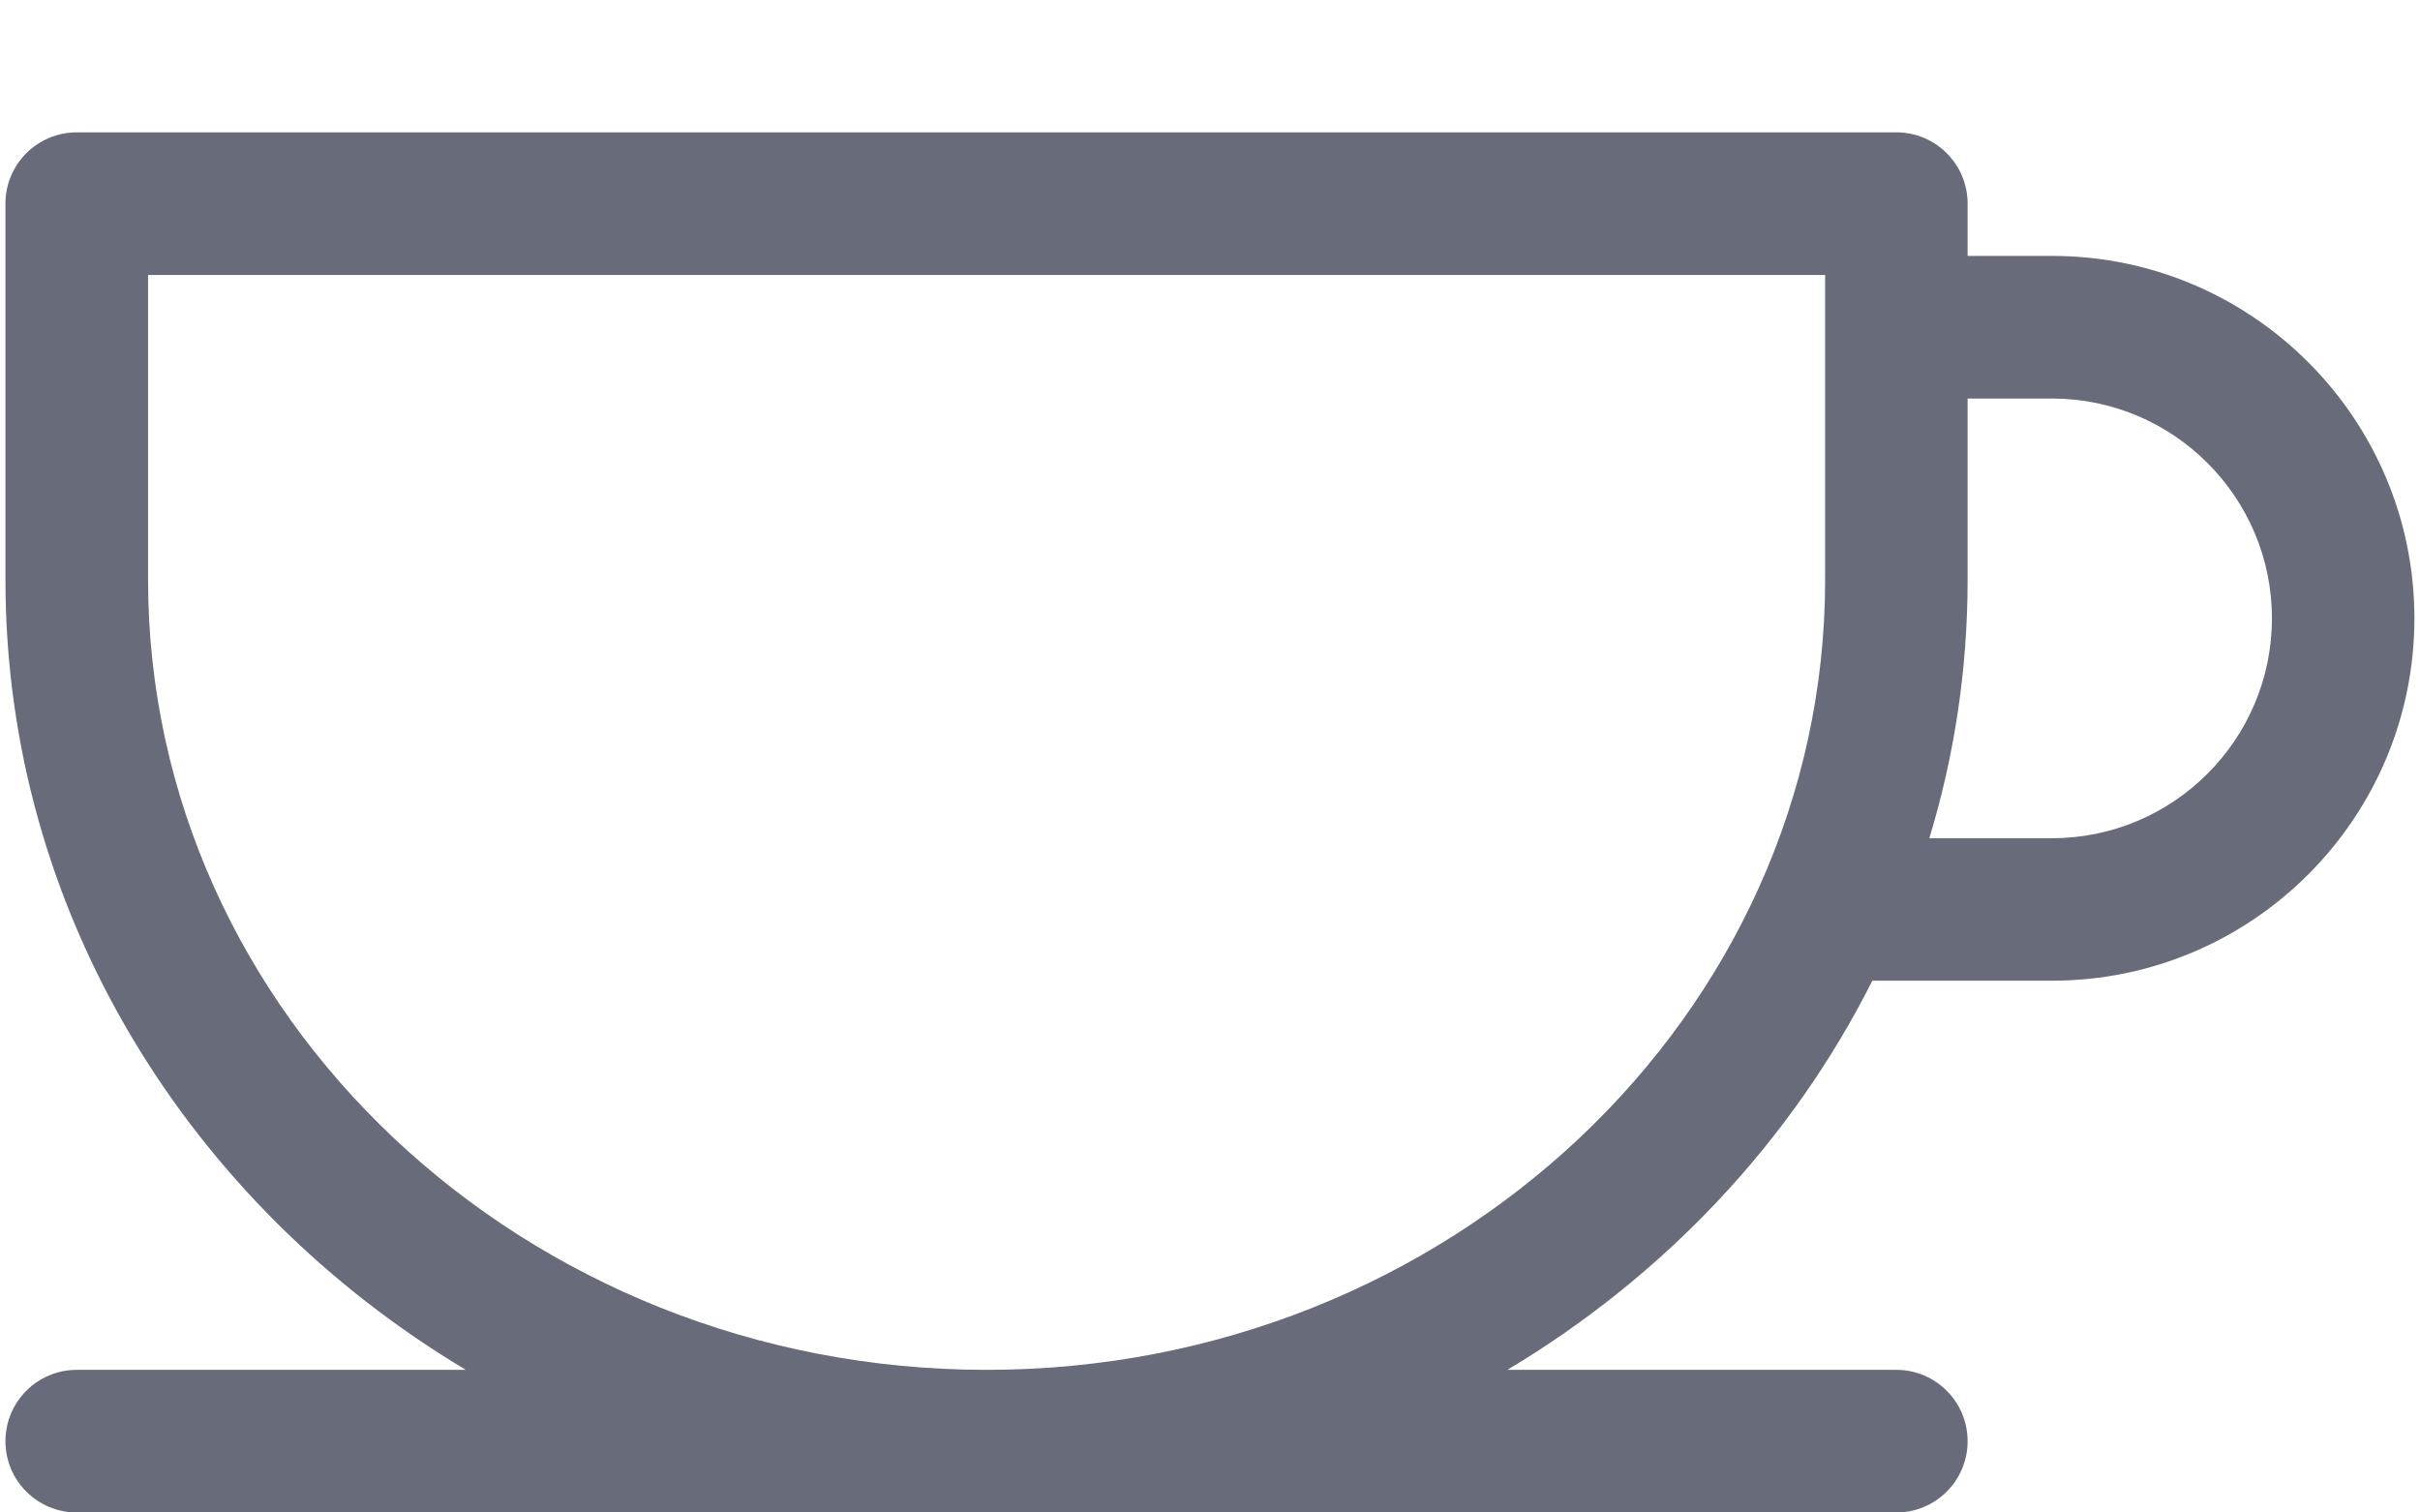 <svg width="16" height="10" viewBox="0 0 16 10" fill="none" xmlns="http://www.w3.org/2000/svg">
<path d="M13.567 1.692H13.009V1.346C13.009 1.086 12.798 0.875 12.538 0.875H0.508C0.247 0.875 0.036 1.086 0.036 1.346V3.834C0.036 6.032 1.253 7.965 3.08 9.057H0.508C0.247 9.057 0.036 9.268 0.036 9.529C0.036 9.789 0.247 10 0.508 10H12.538C12.798 10 13.009 9.789 13.009 9.529C13.009 9.268 12.798 9.057 12.538 9.057H9.966C11.005 8.436 11.846 7.544 12.379 6.484H13.567C14.889 6.484 15.963 5.41 15.963 4.088C15.963 2.767 14.889 1.692 13.567 1.692ZM12.067 3.834C12.067 6.714 9.58 9.057 6.523 9.057C3.466 9.057 0.979 6.714 0.979 3.834V1.818H12.067V3.834H12.067ZM13.567 5.542H12.756C12.921 4.999 13.009 4.426 13.009 3.834V2.635H13.567C14.369 2.635 15.021 3.287 15.021 4.088C15.021 4.89 14.369 5.542 13.567 5.542Z" fill="#686B79"/>
</svg>
